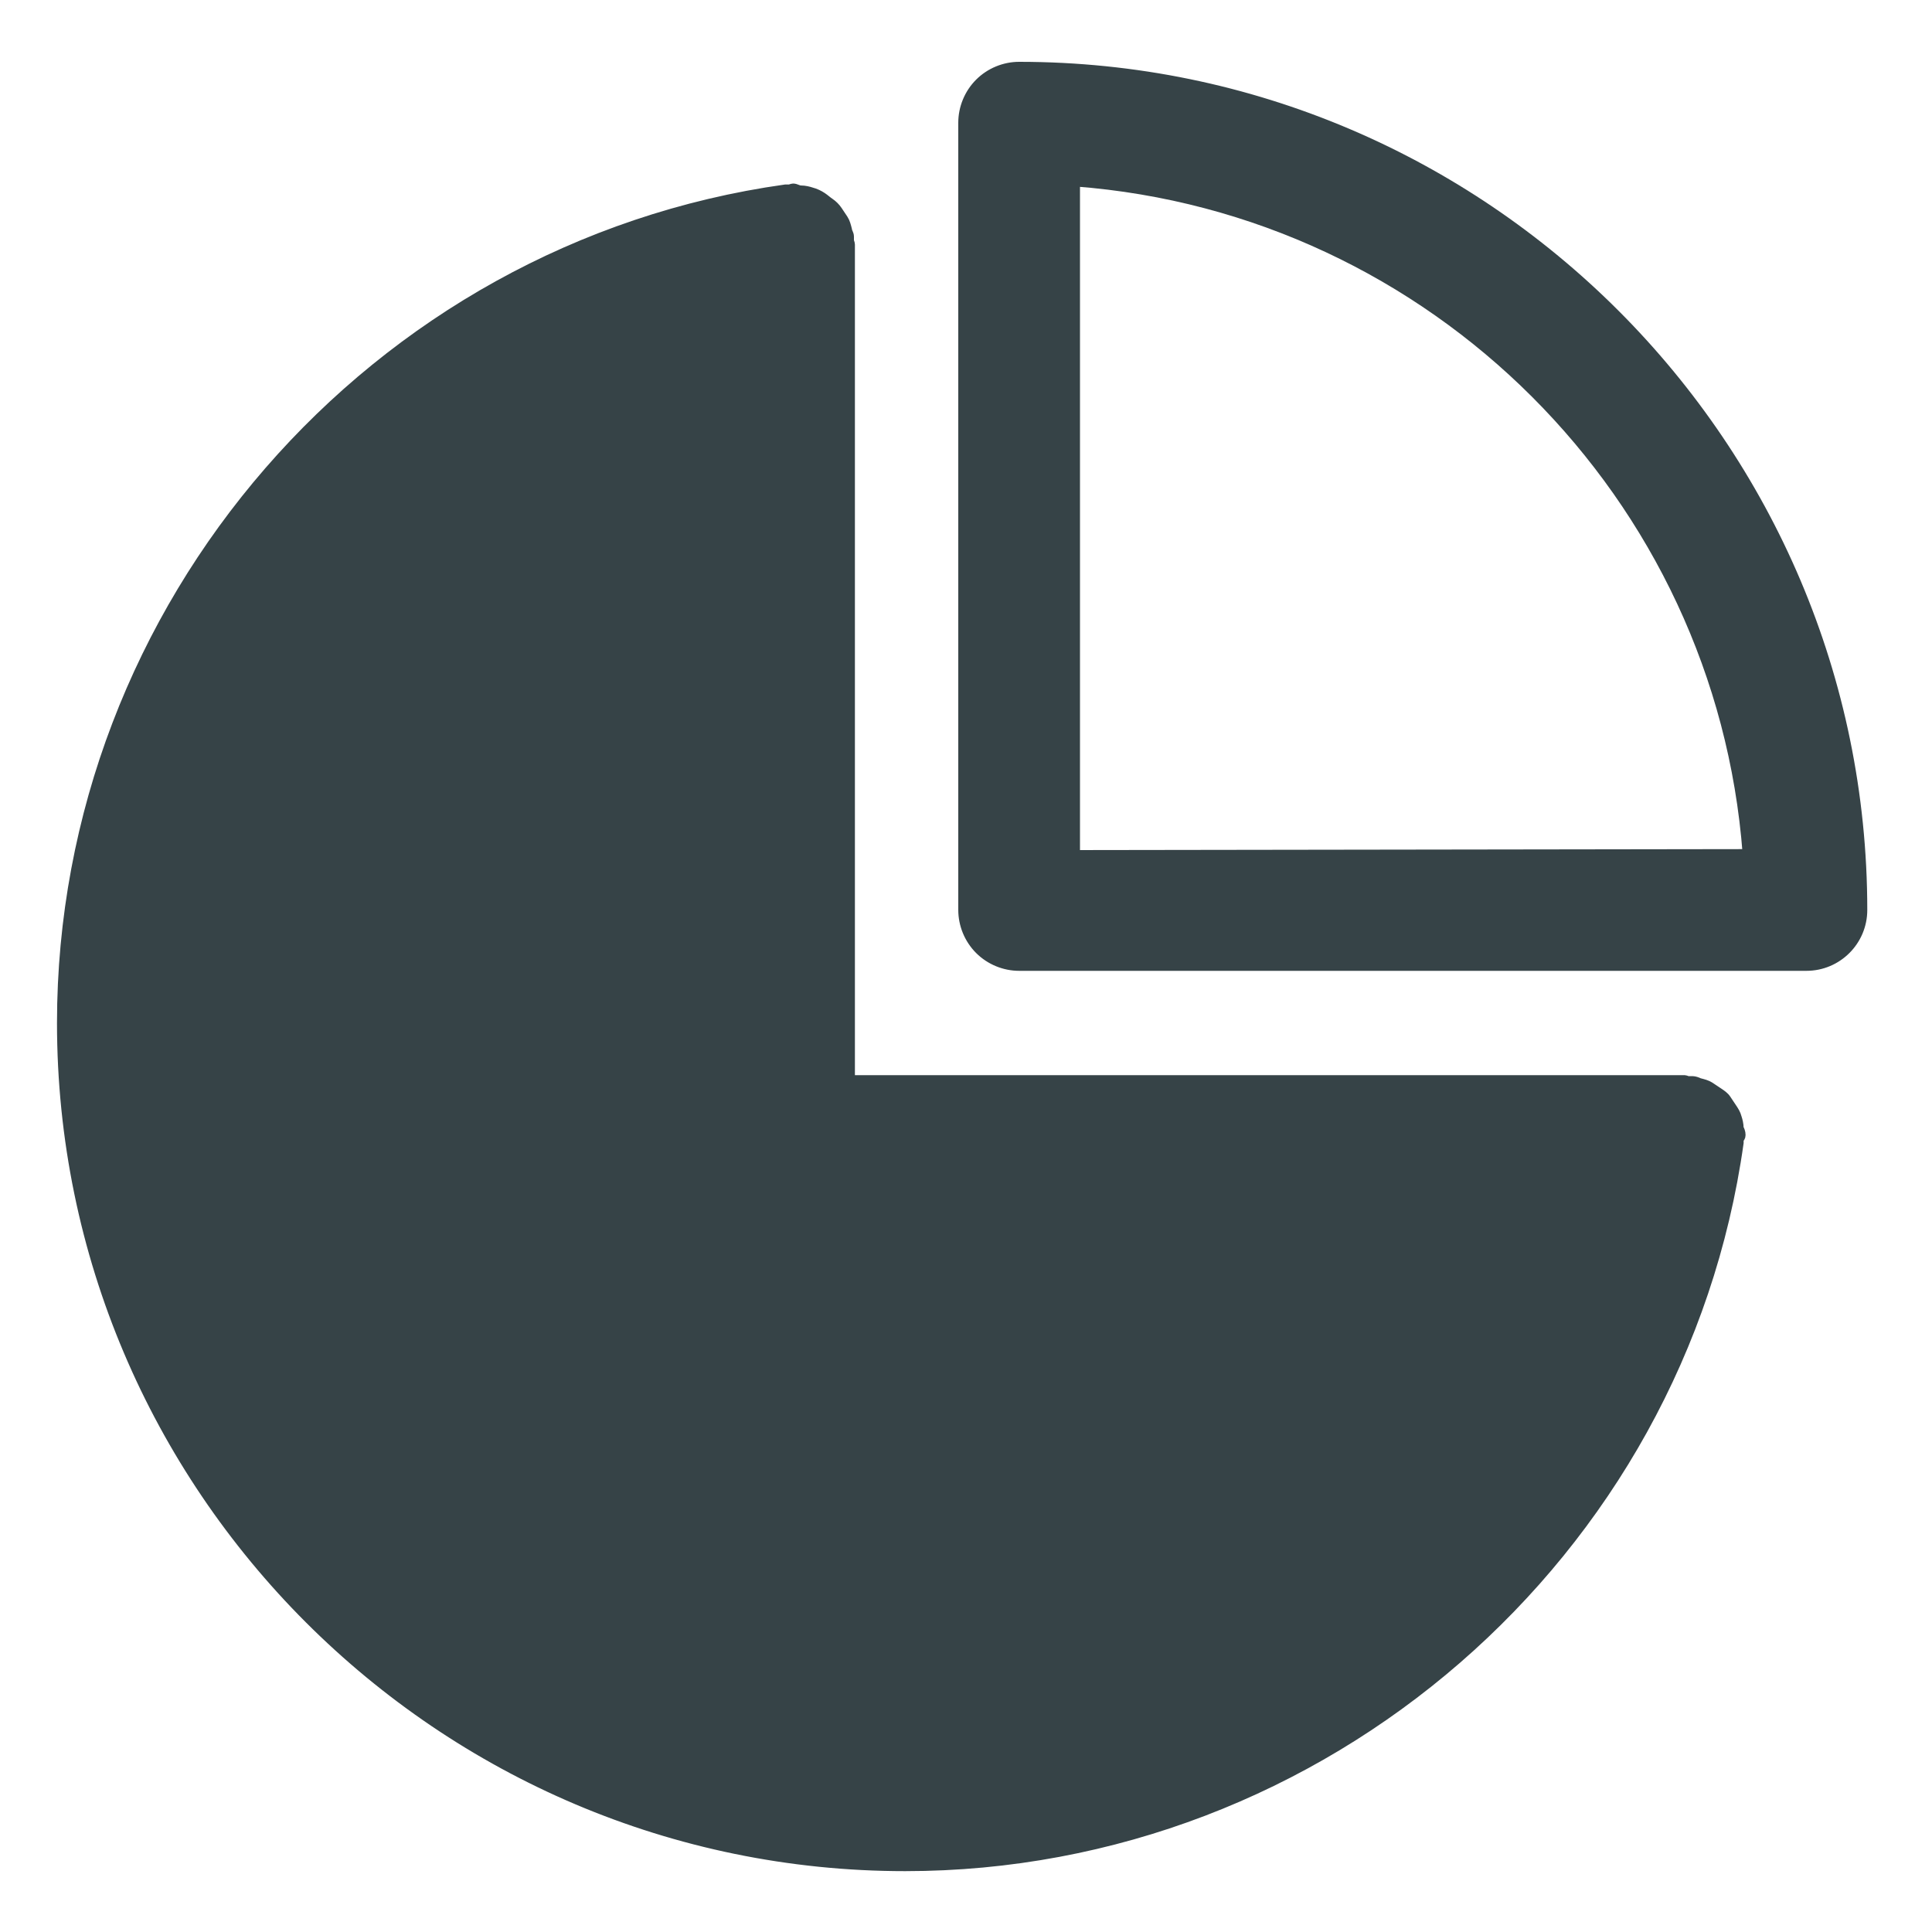 <?xml version="1.0" encoding="UTF-8"?> <svg xmlns="http://www.w3.org/2000/svg" xmlns:xlink="http://www.w3.org/1999/xlink" version="1.1" id="Layer_1" x="0px" y="0px" viewBox="0 0 200 200" style="enable-background:new 0 0 200 200;" xml:space="preserve"> <style type="text/css"> .st0{fill:#364347;stroke:#364347;stroke-miterlimit:10;} </style> <g> <g> <path class="st0" d="M180.2,117.5c0-0.3-0.1-0.5-0.2-0.7c0-0.4-0.1-0.8-0.2-1.1c-0.1-0.4-0.3-0.7-0.5-1s-0.4-0.6-0.6-0.9 c-0.2-0.3-0.5-0.5-0.8-0.7s-0.6-0.4-0.9-0.6c-0.3-0.2-0.7-0.3-1.1-0.4c-0.2-0.1-0.5-0.2-0.7-0.2c-0.1,0-0.3,0-0.4,0 c-0.2,0-0.3-0.1-0.4-0.1H88V25.3c0-0.1-0.1-0.3-0.1-0.4s0-0.3,0-0.4c0-0.3-0.2-0.5-0.2-0.7c-0.1-0.4-0.2-0.8-0.4-1.1 c-0.2-0.3-0.4-0.6-0.6-0.9s-0.5-0.6-0.8-0.8c-0.3-0.2-0.5-0.4-0.8-0.6S84.4,20,84,19.9c-0.3-0.1-0.7-0.2-1.1-0.2 c-0.3,0-0.5-0.2-0.8-0.2c-0.1,0-0.3,0.1-0.4,0.1s-0.3,0-0.4,0c-42.7,6-74.9,43.1-74.9,86.3c0,48.1,39.2,87.3,87.3,87.3 c43.2,0,80.3-32.2,86.3-74.9c0-0.1,0-0.3,0-0.4C180.1,117.8,180.2,117.7,180.2,117.5z"></path> </g> </g> <g> <g> <path class="st0" d="M105.5,6.9c-1.5,0-3,0.6-4.1,1.7s-1.7,2.6-1.7,4.1v81.5c0,1.5,0.6,3,1.7,4.1s2.6,1.7,4.1,1.7H187 c3.2,0,5.8-2.6,5.8-5.8C192.8,46.1,153.6,6.9,105.5,6.9z M111.3,88.5V18.8c37.1,2.8,66.8,32.5,69.6,69.6L111.3,88.5z"></path> </g> </g> </svg> 